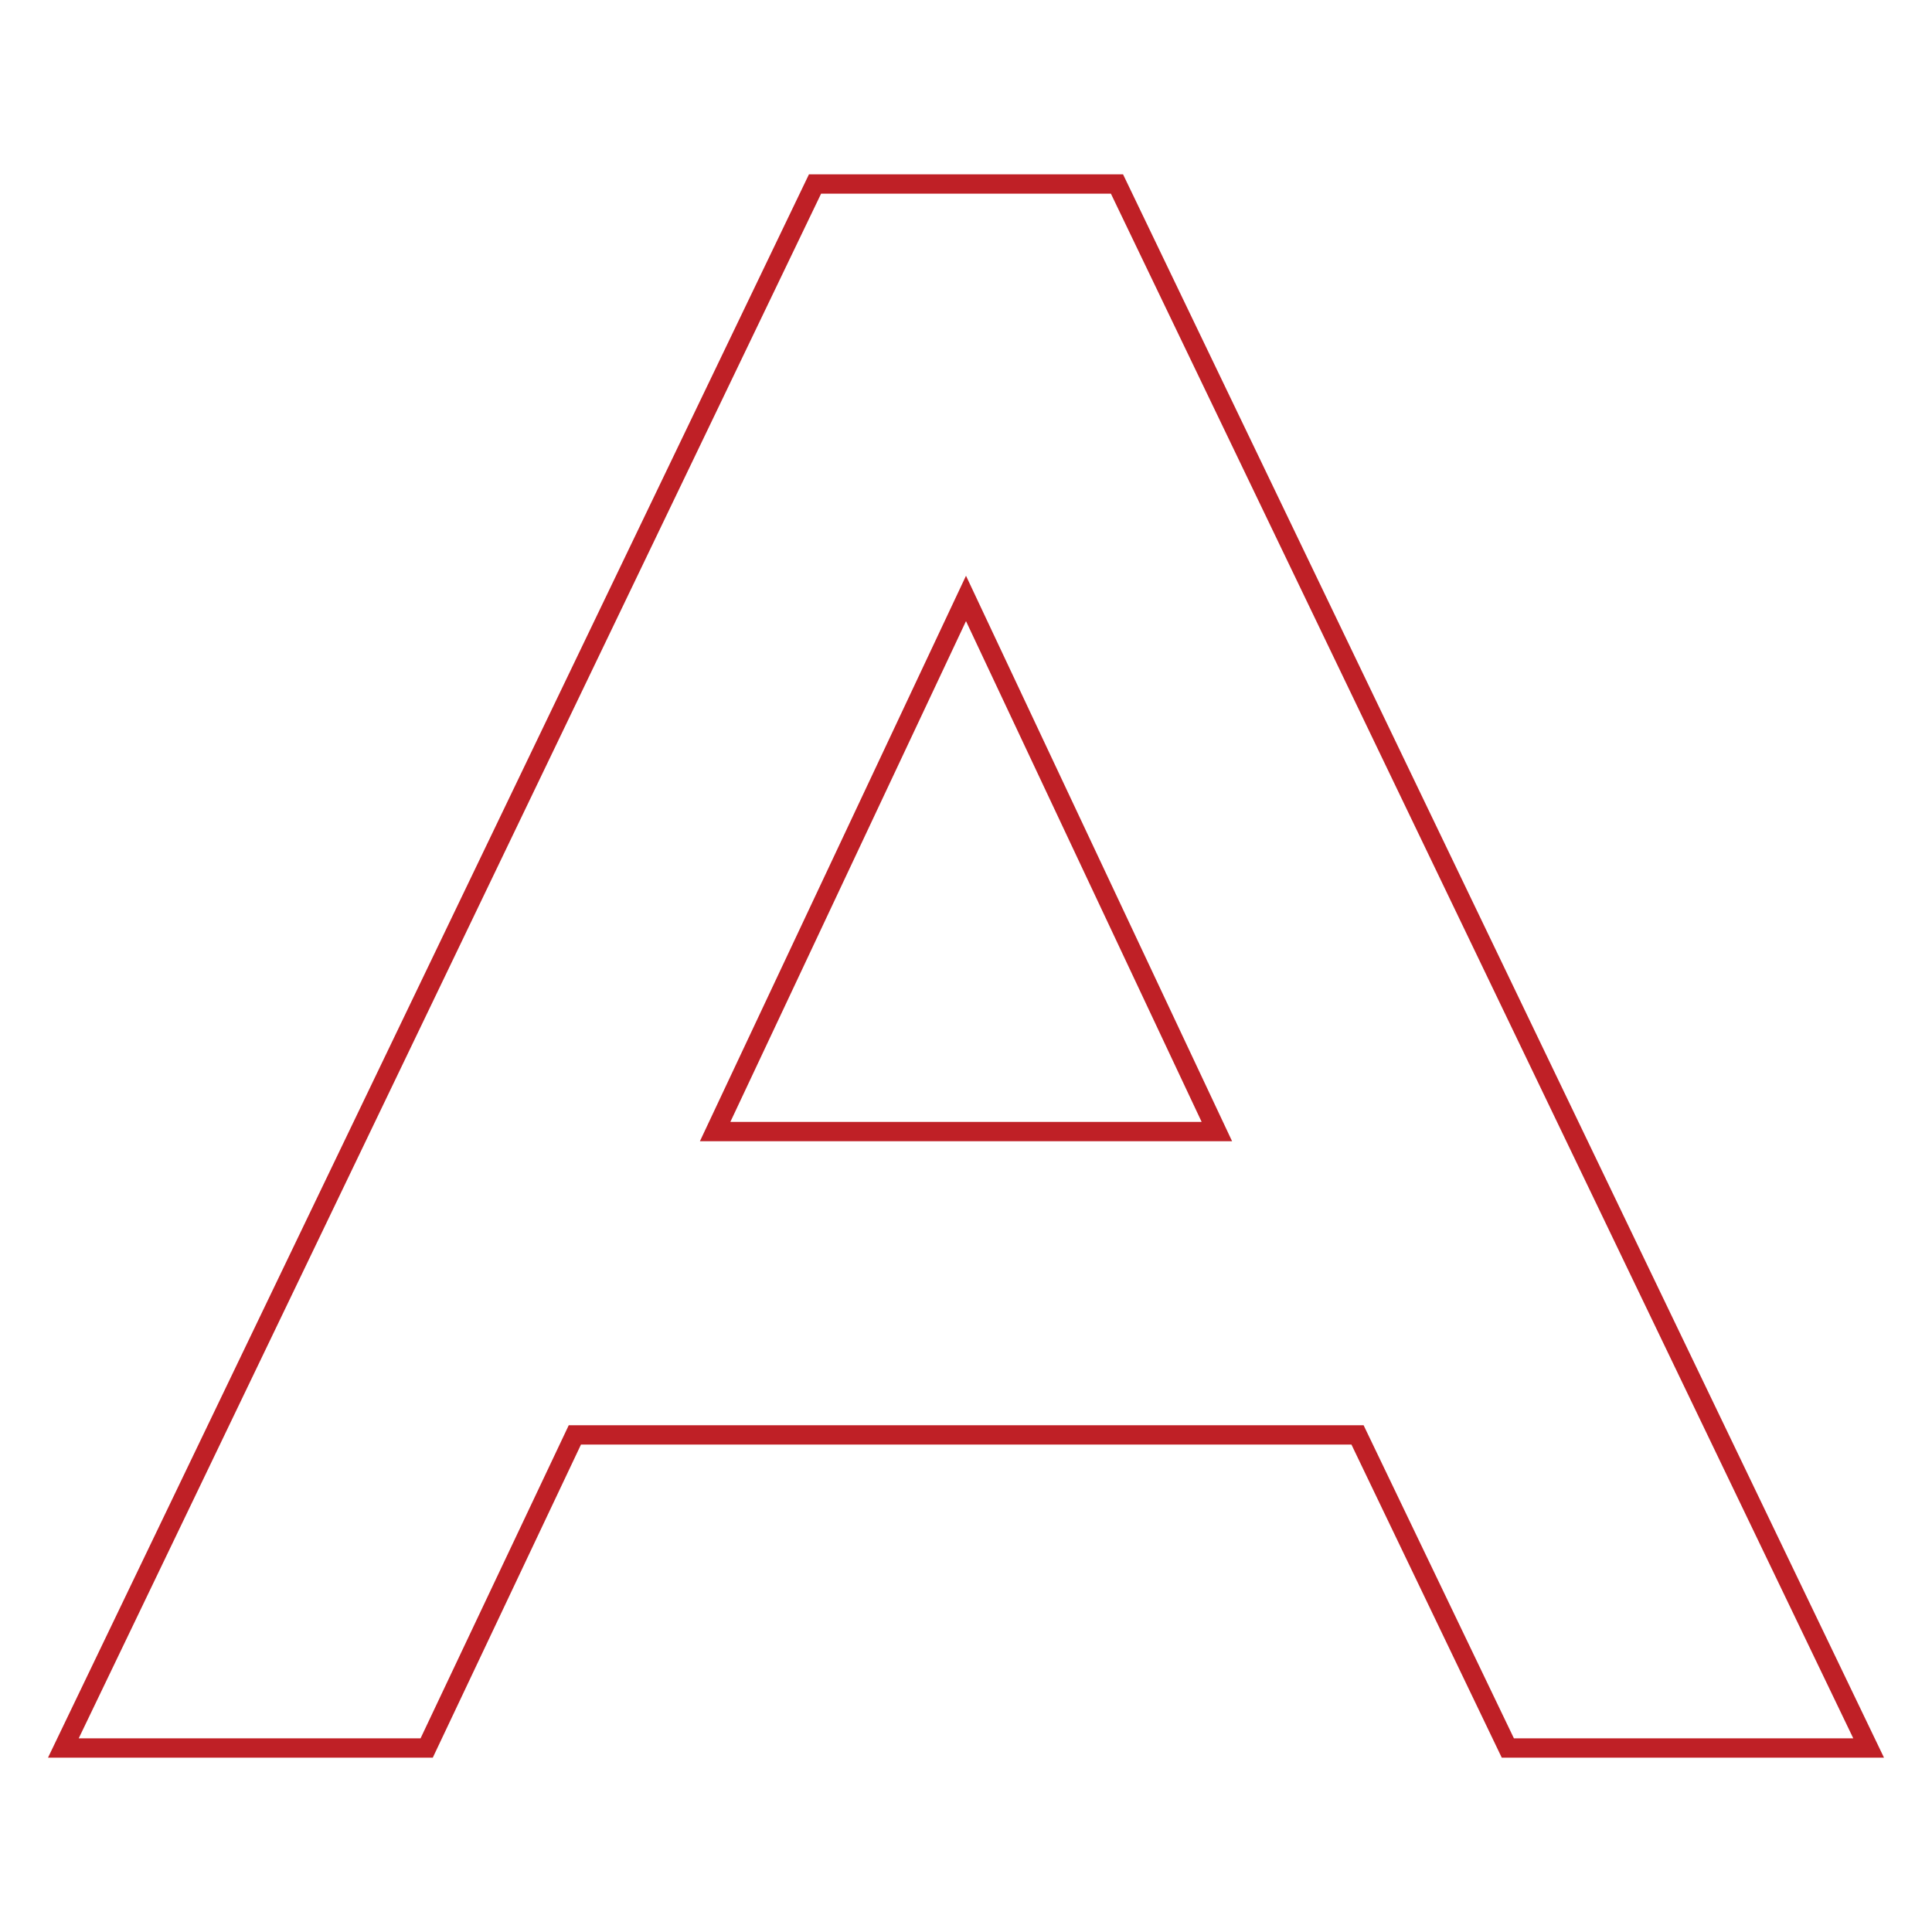 <?xml version="1.0" encoding="UTF-8"?><svg id="Layer_1" xmlns="http://www.w3.org/2000/svg" viewBox="0 0 200 200"><defs><style>.cls-1{fill:none;stroke:#bf2026;stroke-miterlimit:10;stroke-width:2px;}</style></defs><path class="cls-1" d="m115.63,19.05h-31.26L6.56,180.95h37.61l15.34-32.41h81.02l15.56,32.41h37.35L115.63,19.05Zm-41.6,98.09l25.97-55.19,25.97,55.19h-51.94Z"/></svg>